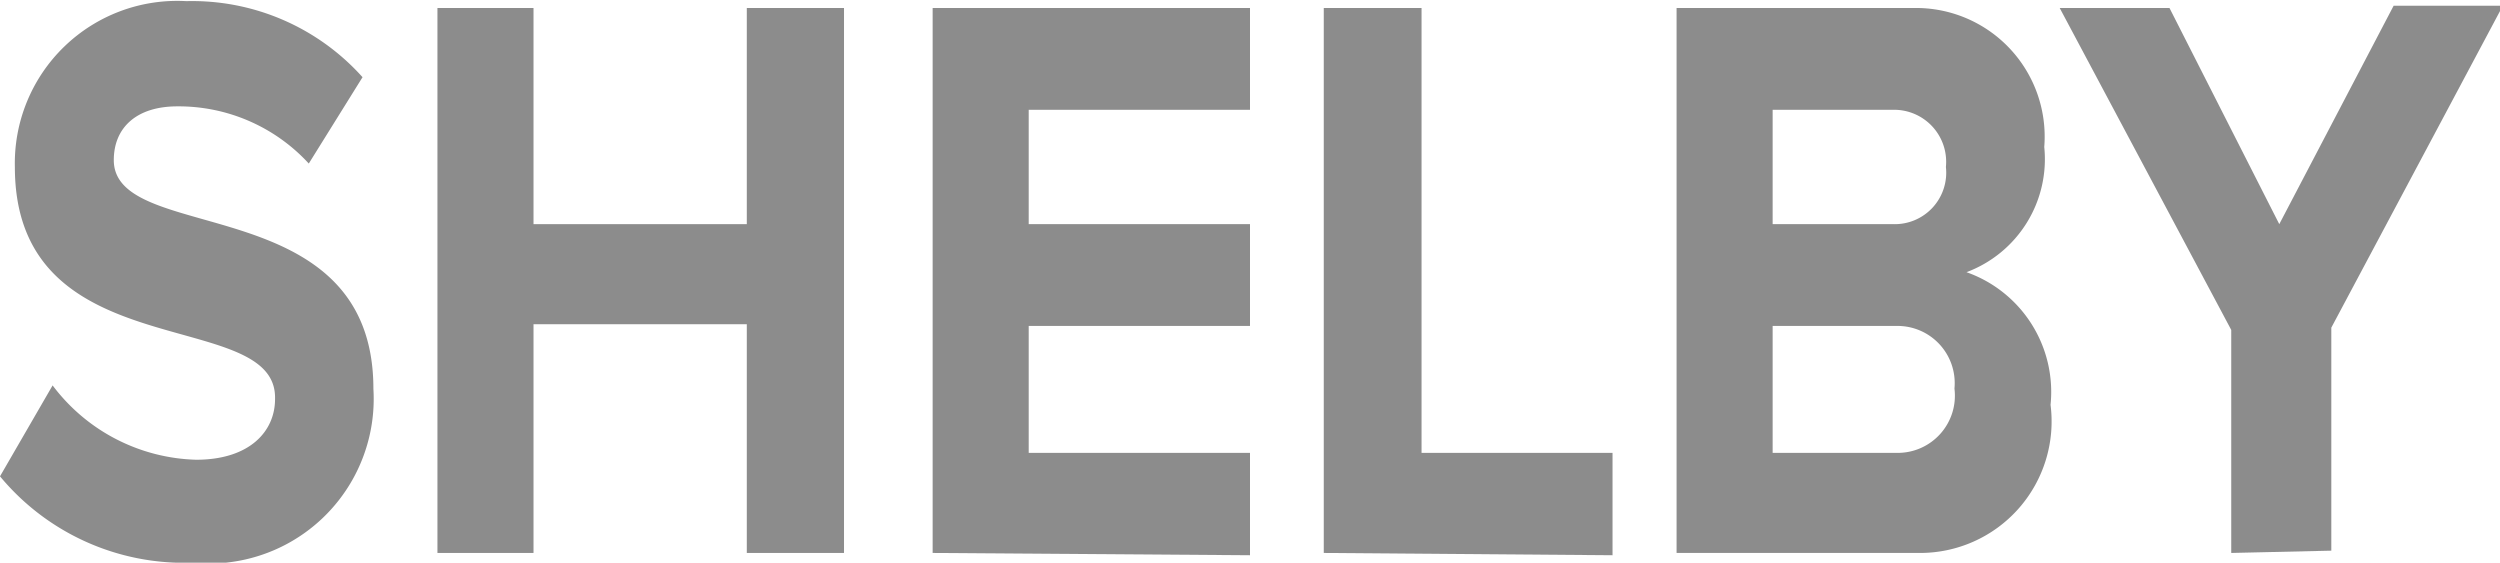 <svg id="Layer_1" data-name="Layer 1" xmlns="http://www.w3.org/2000/svg" viewBox="0 0 43.72 9.84"><defs><style>.cls-1{fill:#8c8c8c;}</style></defs><title>SHELBY</title><path class="cls-1" d="M3.14,28.41l.92-1.59a3.25,3.25,0,0,0,2.51,1.3c.94,0,1.38-.5,1.38-1.06C8,25.41,3.4,26.56,3.4,23a2.84,2.84,0,0,1,3-2.9,4,4,0,0,1,3.08,1.33l-.94,1.51a3.09,3.09,0,0,0-2.3-1c-.71,0-1.11.37-1.11.94,0,1.5,4.54.49,4.54,4A2.88,2.88,0,0,1,6.5,29.92,4.18,4.18,0,0,1,3.14,28.41Z" transform="translate(-3.14 -20.08)"/><path class="cls-1" d="M16.2,29.75v-4H12.47v4H10.79V20.22h1.68V24H16.2V20.22h1.7v9.53Z" transform="translate(-3.14 -20.08)"/><path class="cls-1" d="M19.45,29.75V20.22H25V22H21.13v2H25v1.78H21.13V28H25v1.79Z" transform="translate(-3.14 -20.08)"/><path class="cls-1" d="M26.29,29.75V20.22H28V28h3.34v1.79Z" transform="translate(-3.14 -20.08)"/><path class="cls-1" d="M32.46,29.75V20.22h4.15a2.25,2.25,0,0,1,2.28,2.43,2.11,2.11,0,0,1-1.36,2.19A2.22,2.22,0,0,1,39,27.16a2.3,2.3,0,0,1-2.3,2.59ZM37.17,23a.91.91,0,0,0-.92-1H34.14v2h2.11A.9.9,0,0,0,37.17,23Zm.15,3.87a1,1,0,0,0-1-1.09H34.14V28h2.18A1,1,0,0,0,37.32,26.88Z" transform="translate(-3.14 -20.08)"/><path class="cls-1" d="M42.16,29.75v-3.9l-3-5.63h1.92L43,24l2-3.82h1.91l-3,5.63v3.9Z" transform="translate(-3.14 -20.08)"/></svg>
